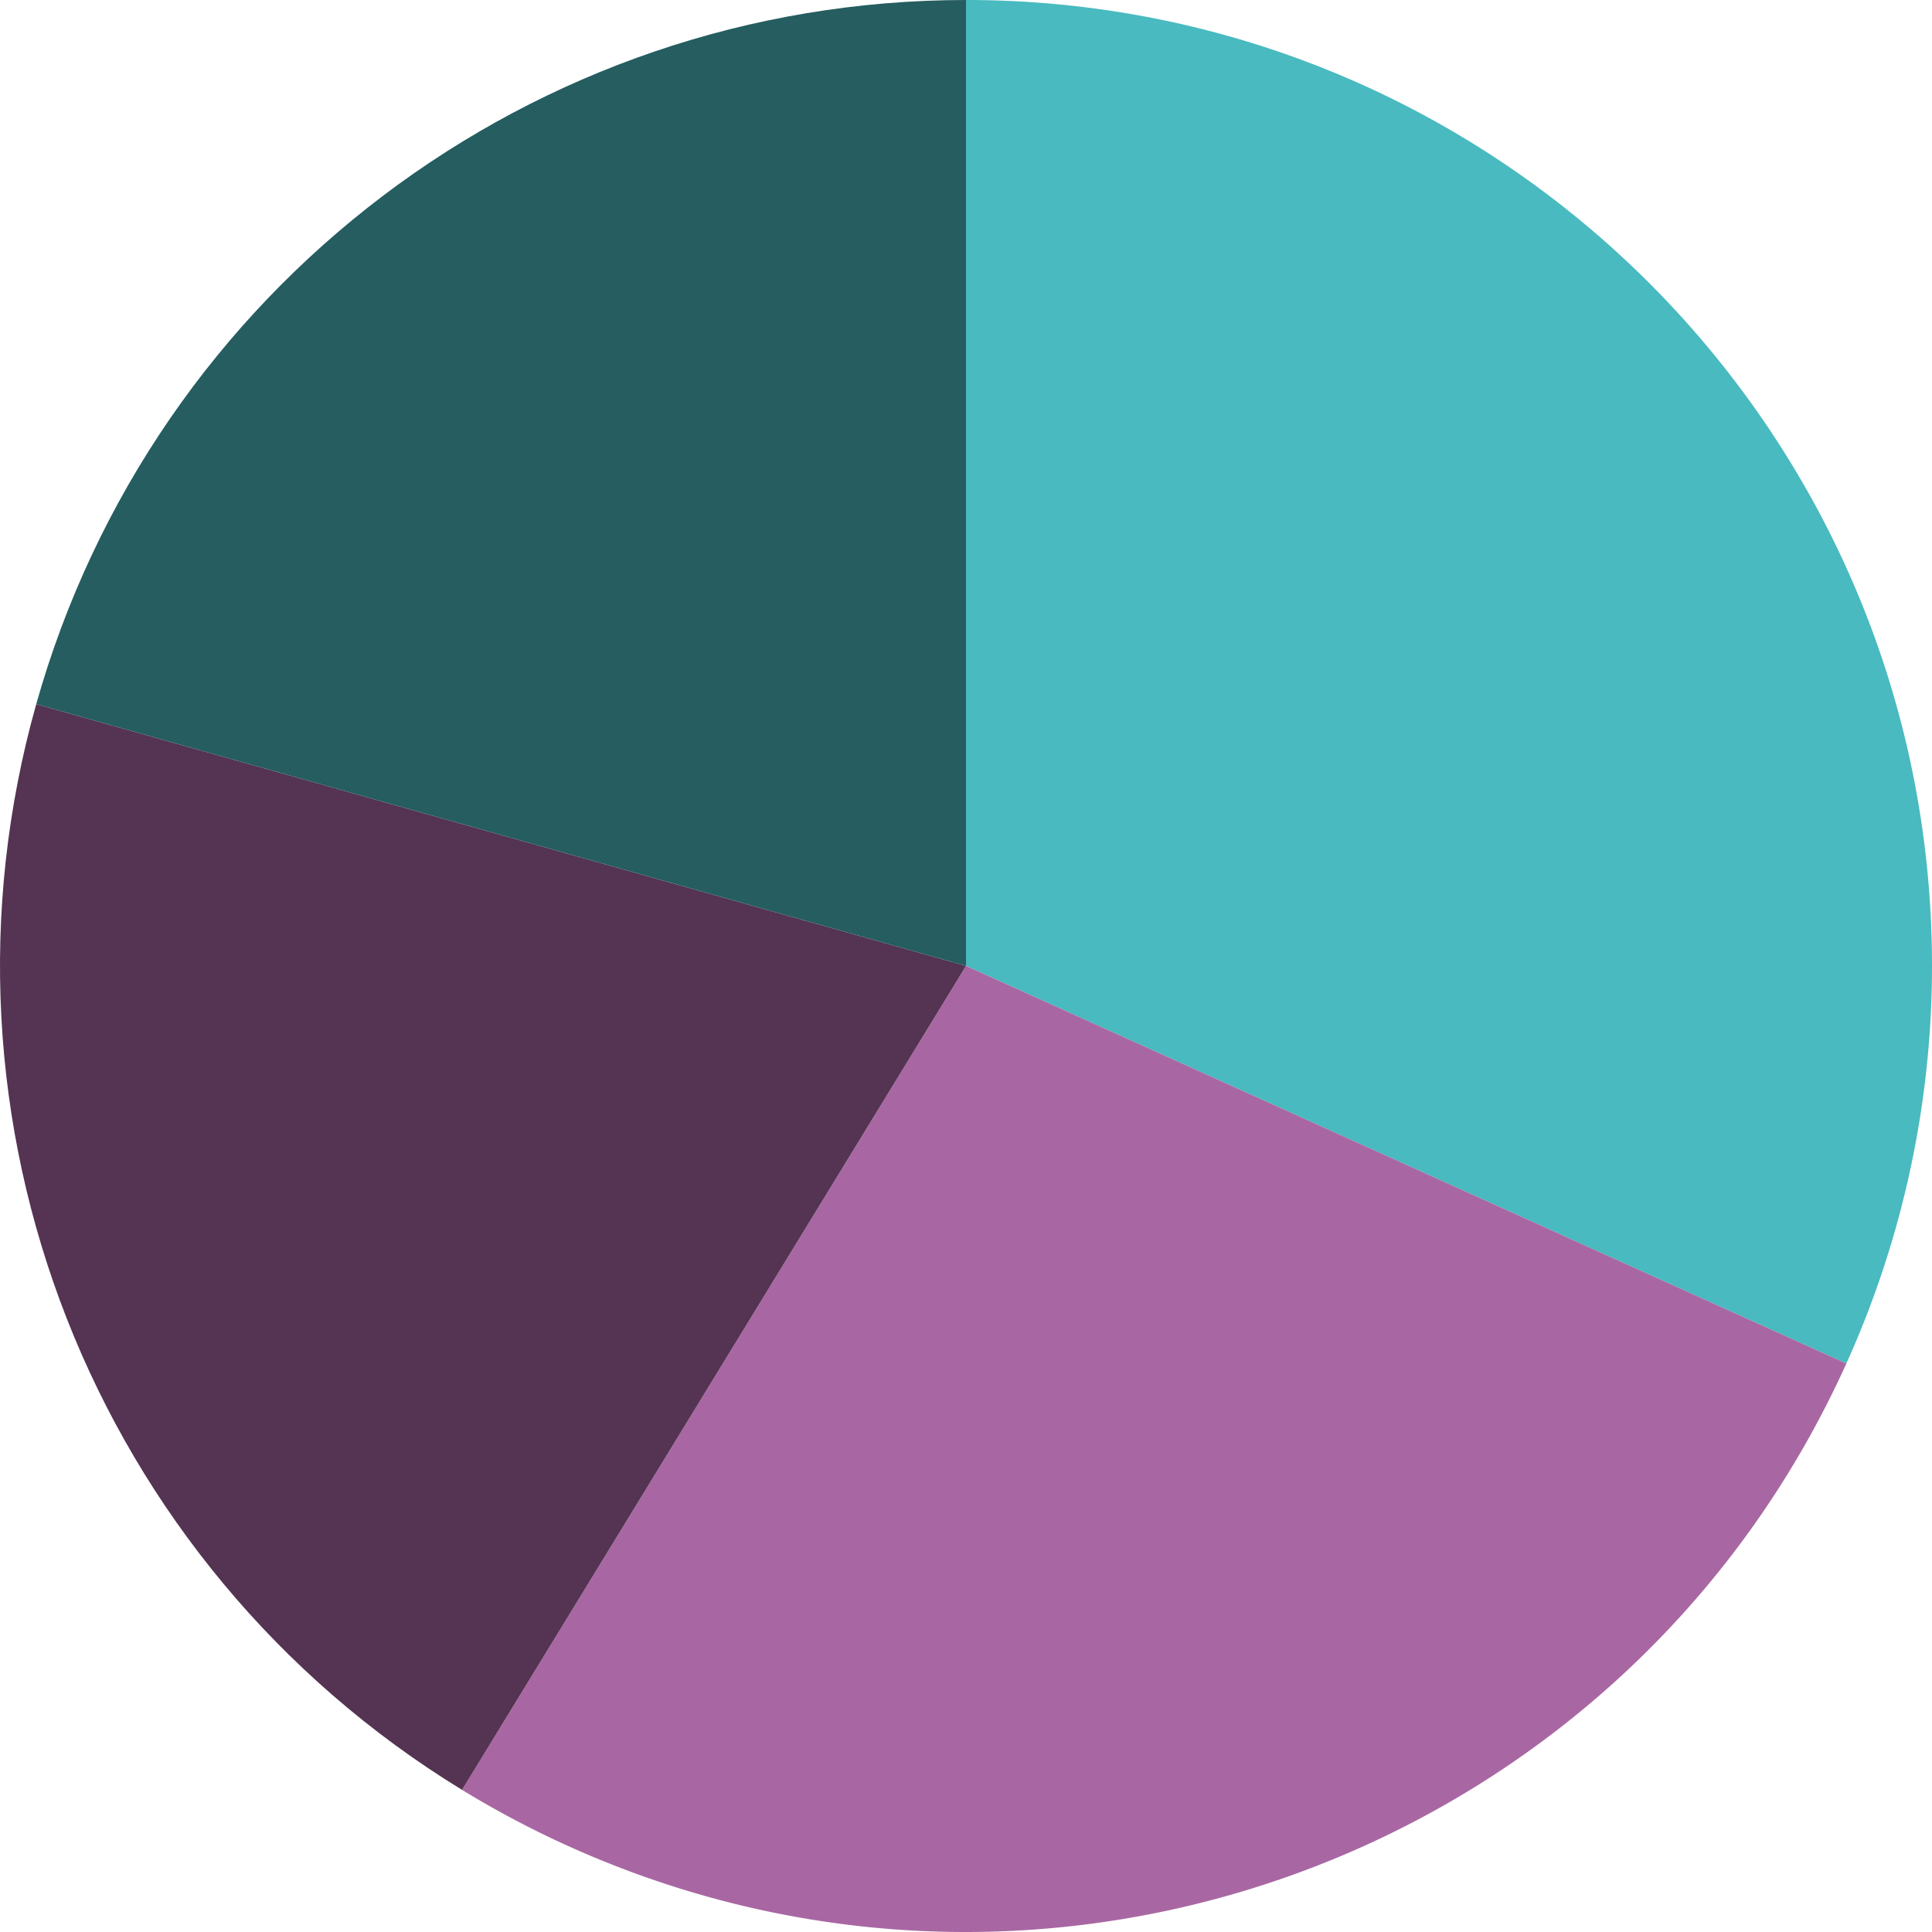<svg xmlns="http://www.w3.org/2000/svg" width="200" height="200" fill="none"><path fill="#49BABF" d="M100.004 99.988V0C155.231 0 200 44.766 200 99.988a99.988 99.988 0 0 1-8.867 41.164l-91.129-41.164z"/><path fill="#A867A3" d="m100.004 99.988 91.129 41.164c-22.737 50.325-81.968 72.691-132.296 49.957a100.01 100.01 0 0 1-11.005-5.821l52.172-85.3z"/><path fill="#543452" d="m100.004 99.988-52.172 85.3C9.622 161.921-8.388 115.999 3.751 72.89l96.253 27.098z"/><path fill="#255D60" d="M100.004 99.988 3.751 72.89C15.889 29.78 55.215 0 100.004 0v99.988z"/></svg>